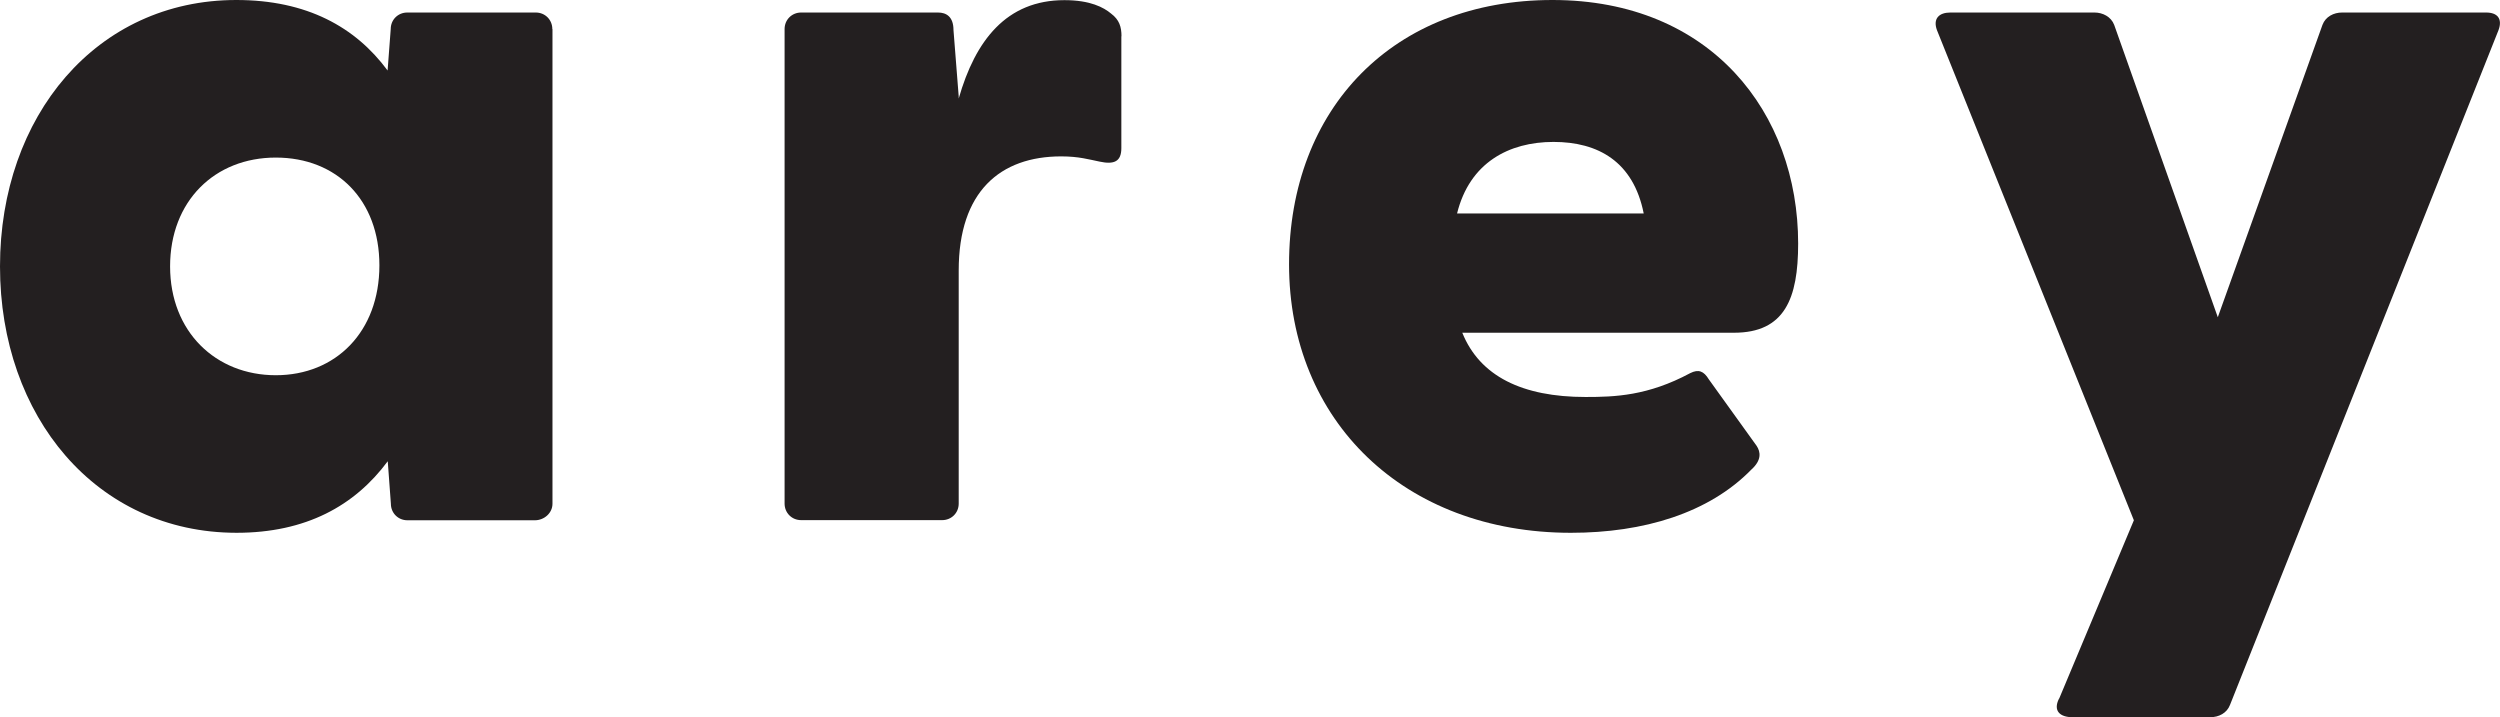 <?xml version="1.0" encoding="UTF-8"?>
<svg xmlns="http://www.w3.org/2000/svg" id="Layer_1" viewBox="0 0 167.7 48.11">
  <defs>
    <style>.cls-1{fill:#231f20;}</style>
  </defs>
  <path class="cls-1" d="M37.06,1.95v31.84c0,.63-.56,1.11-1.18,1.11h-8.55c-.63,0-1.11-.49-1.11-1.11l-.21-2.85c-2.22,2.99-5.49,4.8-10.15,4.8C6.47,35.73,0,27.95,0,17.87S6.47,0,15.85,0c4.73,0,7.99,1.81,10.15,4.73l.21-2.78c0-.63,.49-1.11,1.11-1.11h8.62c.63,0,1.11,.49,1.11,1.11Zm-11.61,15.85c0-4.38-2.85-7.23-6.95-7.23s-7.09,2.92-7.09,7.3,3.06,7.3,7.09,7.3,6.95-2.92,6.95-7.37Z"></path>
  <path class="cls-1" d="M75.22,2.43v7.51c0,.9-.49,1.11-1.46,.9-.7-.14-1.39-.35-2.57-.35-4.1,0-6.88,2.36-6.88,7.65v15.64c0,.63-.49,1.11-1.11,1.11h-9.46c-.63,0-1.11-.49-1.11-1.11V1.95c0-.63,.49-1.11,1.11-1.11h9.18c.56,0,1.04,.28,1.04,1.18l.35,4.45v.14c1.11-3.89,3.2-6.6,7.09-6.6,1.74,0,2.64,.49,3.13,.9,.56,.42,.7,.9,.7,1.53Z"></path>
  <path class="cls-1" d="M116.31,22.32h-18.22c1.18,2.92,4.03,4.31,8.27,4.31,1.95,0,4.17-.07,7.02-1.6,.56-.28,.91-.14,1.25,.42l3.2,4.45c.28,.42,.35,.97-.35,1.6-2.85,2.92-7.23,4.24-12.1,4.24-11.19,0-18.91-7.51-18.91-18.01S93.5,0,104.14,0s16.48,7.58,16.48,16.34c0,3.69-.9,5.98-4.31,5.98Zm-18.56-8h12.51c-.69-3.48-3.06-4.8-6.05-4.8s-5.63,1.39-6.47,4.8Z"></path>
  <path class="cls-1" d="M138.13,46.86l5.01-11.96L129.93,2.02c-.28-.77,.14-1.18,.9-1.18h9.67c.55,0,1.11,.28,1.32,.83l6.95,19.61,7.02-19.61c.21-.56,.76-.83,1.32-.83h9.66c.76,0,1.11,.42,.83,1.18l-18.01,45.26c-.21,.56-.76,.83-1.32,.83h-9.25c-.83,0-1.32-.42-.9-1.25Z"></path>
</svg>
